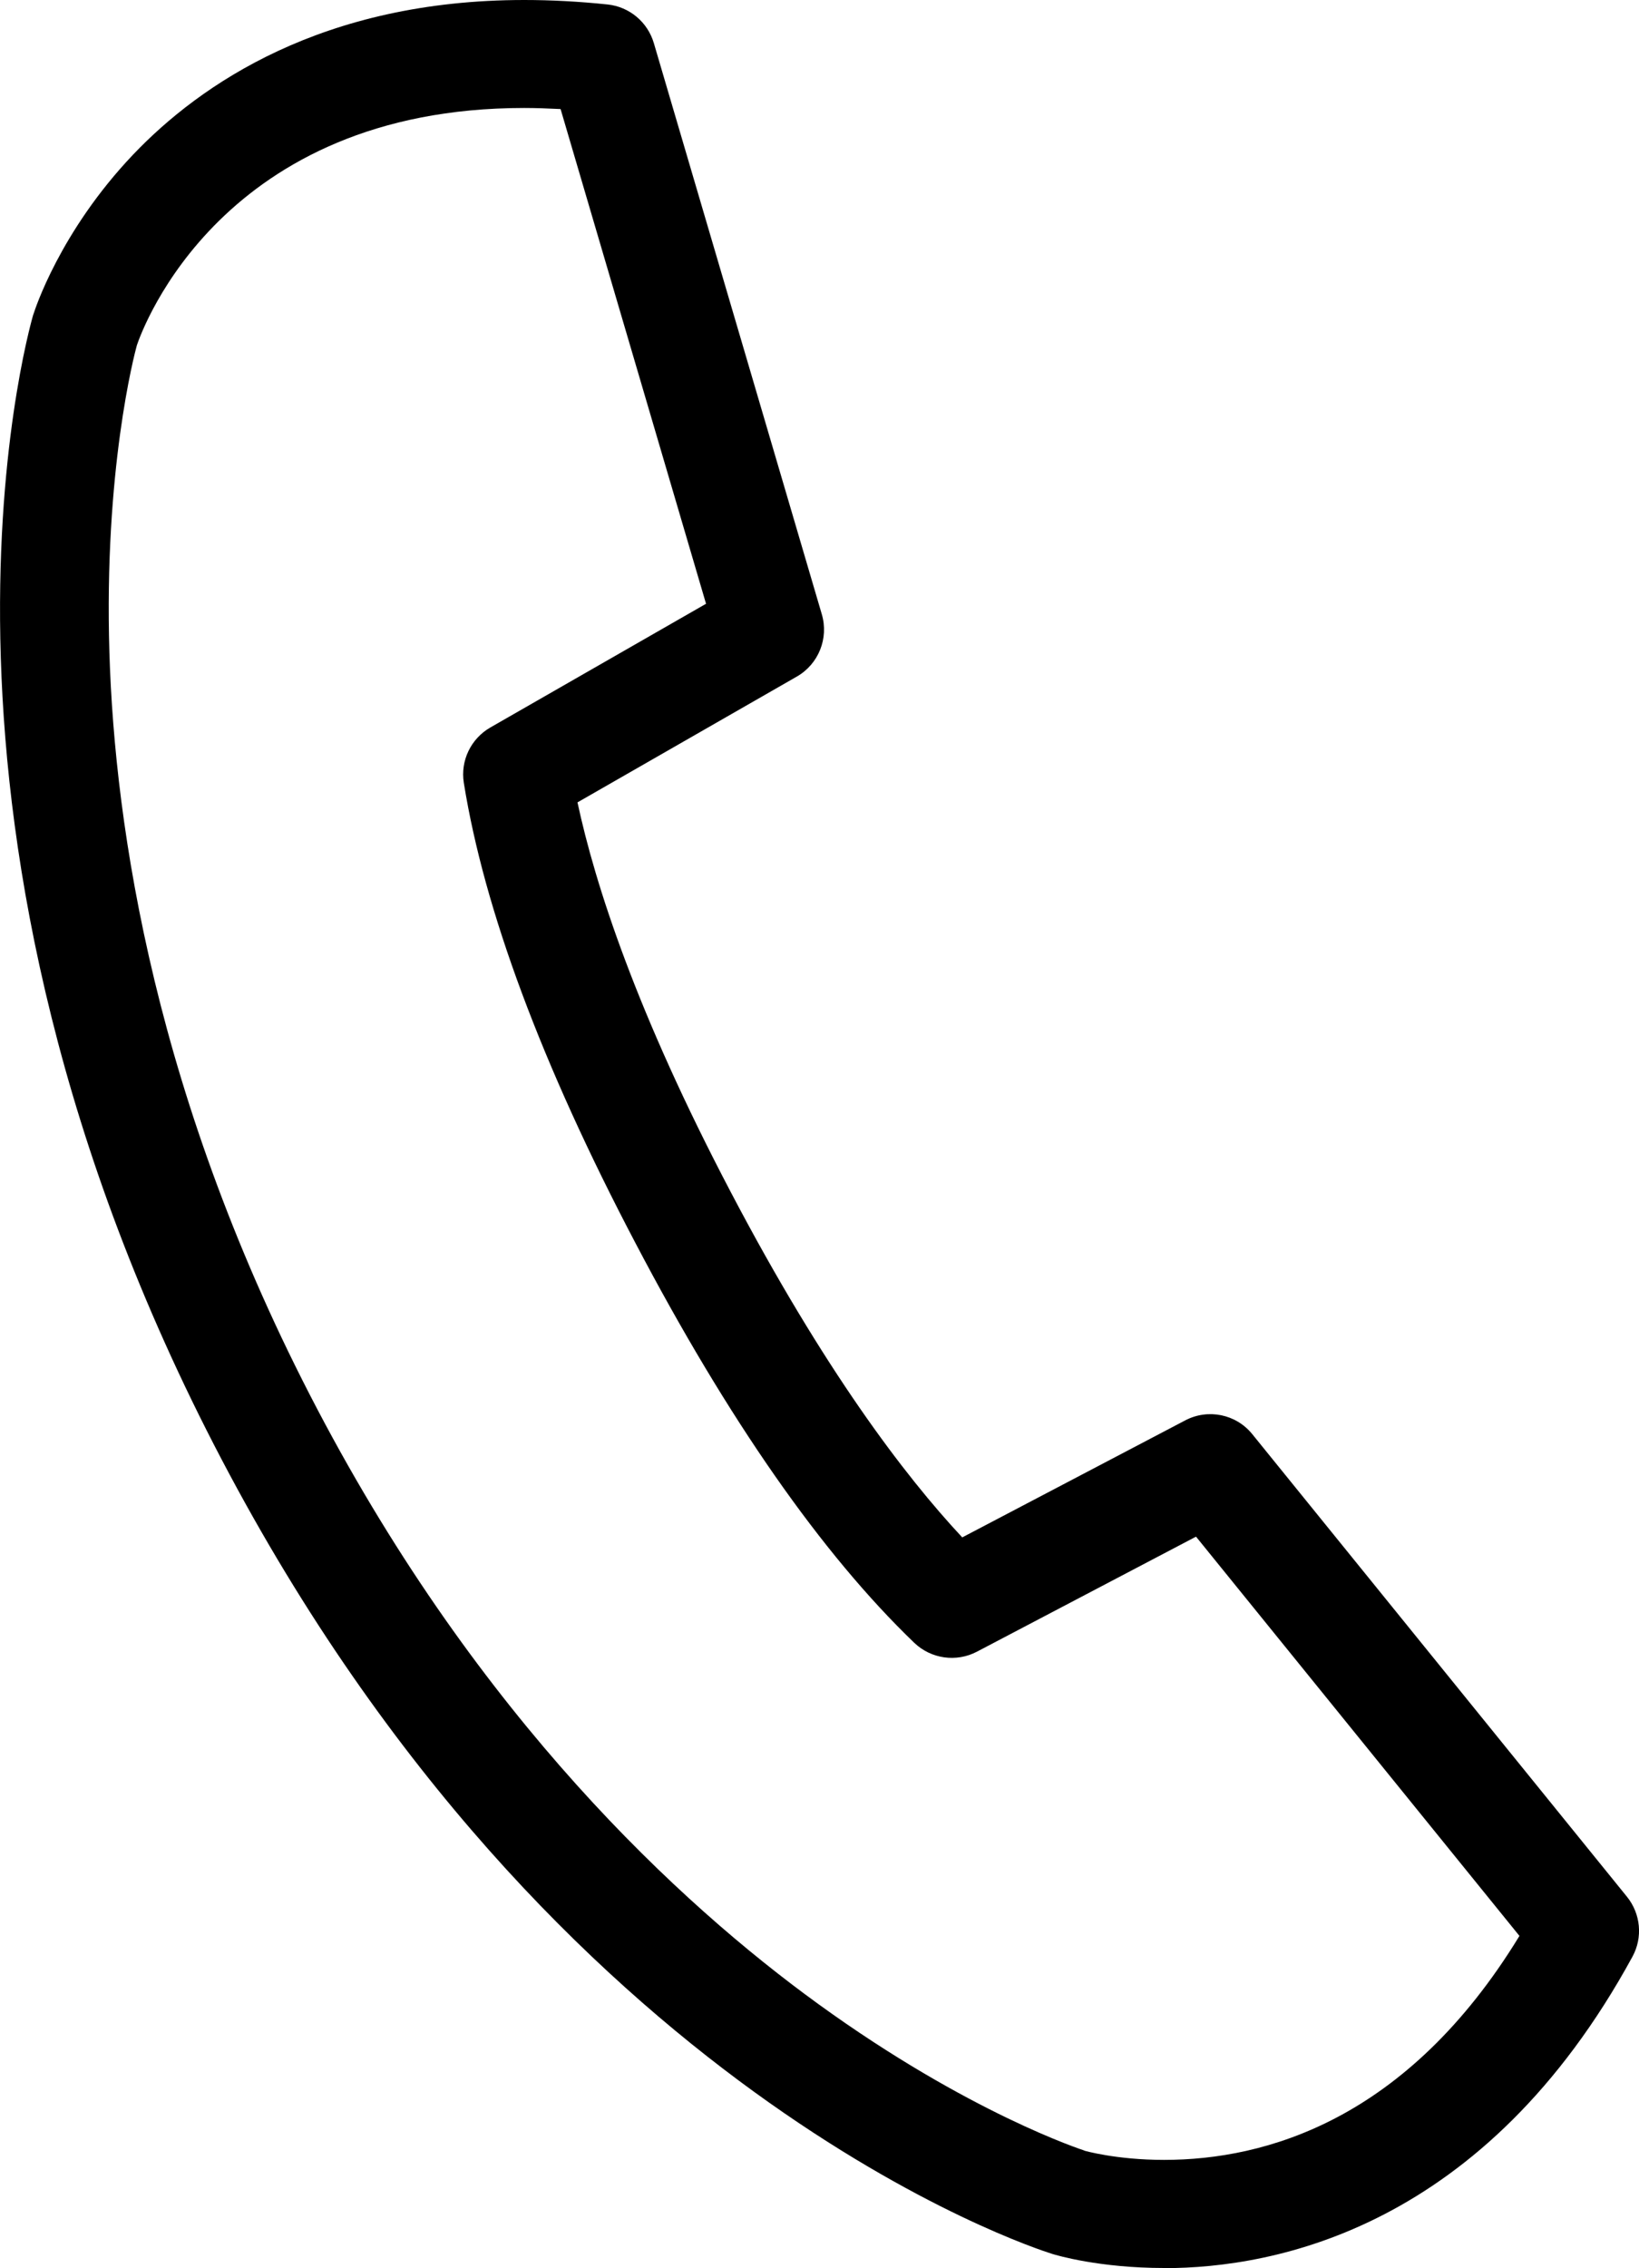 <?xml version="1.0" encoding="UTF-8"?><svg id="Layer_2" xmlns="http://www.w3.org/2000/svg" viewBox="0 0 242.38 335.28"><g id="Layer_1-2"><path d="M172.14,335.26c-9.52,0-15.87-1.87-16.56-2.09-2.99-.94-73.65-23.85-122.78-117.38C-16.29,122.31,4.03,49.56,4.92,46.5c.02-.03.03-.09.05-.12.16-.5,3.85-12.11,14.72-23.53C29.62,12.43,47.71,0,77.53,0c3.98,0,8.12.22,12.32.66,3.22.34,5.92,2.59,6.84,5.71l24.84,84.43c1.05,3.56-.48,7.37-3.69,9.21l-32.44,18.6c2.62,12.2,8.73,31.09,22.69,57.65,13.77,26.22,25.69,41.88,34.21,51l32.96-17.29c3.37-1.78,7.53-.94,9.93,2.03l55.41,68.38c2.04,2.53,2.36,6.02.81,8.86-21.85,40.07-52.76,46.04-69.24,46.04l-.03-.02ZM160.34,317.91s4.71,1.37,11.8,1.37c15,0,35.94-5.87,52.56-33.11l-47.83-59.02-32.41,17.01c-3.04,1.59-6.77,1.06-9.25-1.31-13.68-13.14-27.57-33.05-41.28-59.18-13.81-26.28-22.33-49.16-25.34-67.95-.52-3.28,1.04-6.52,3.92-8.18l31.9-18.29-21.51-73.13c-1.83-.09-3.62-.16-5.38-.16-44.68,0-56.47,32.68-57.28,35.08-.38,1.37-4.89,18.51-4.06,45.47.79,25.81,6.76,66.13,30.76,111.83,23.97,45.63,53.51,73,74.06,87.89,22.31,16.17,39.17,21.6,39.34,21.66h0v.02Z"/></g></svg>